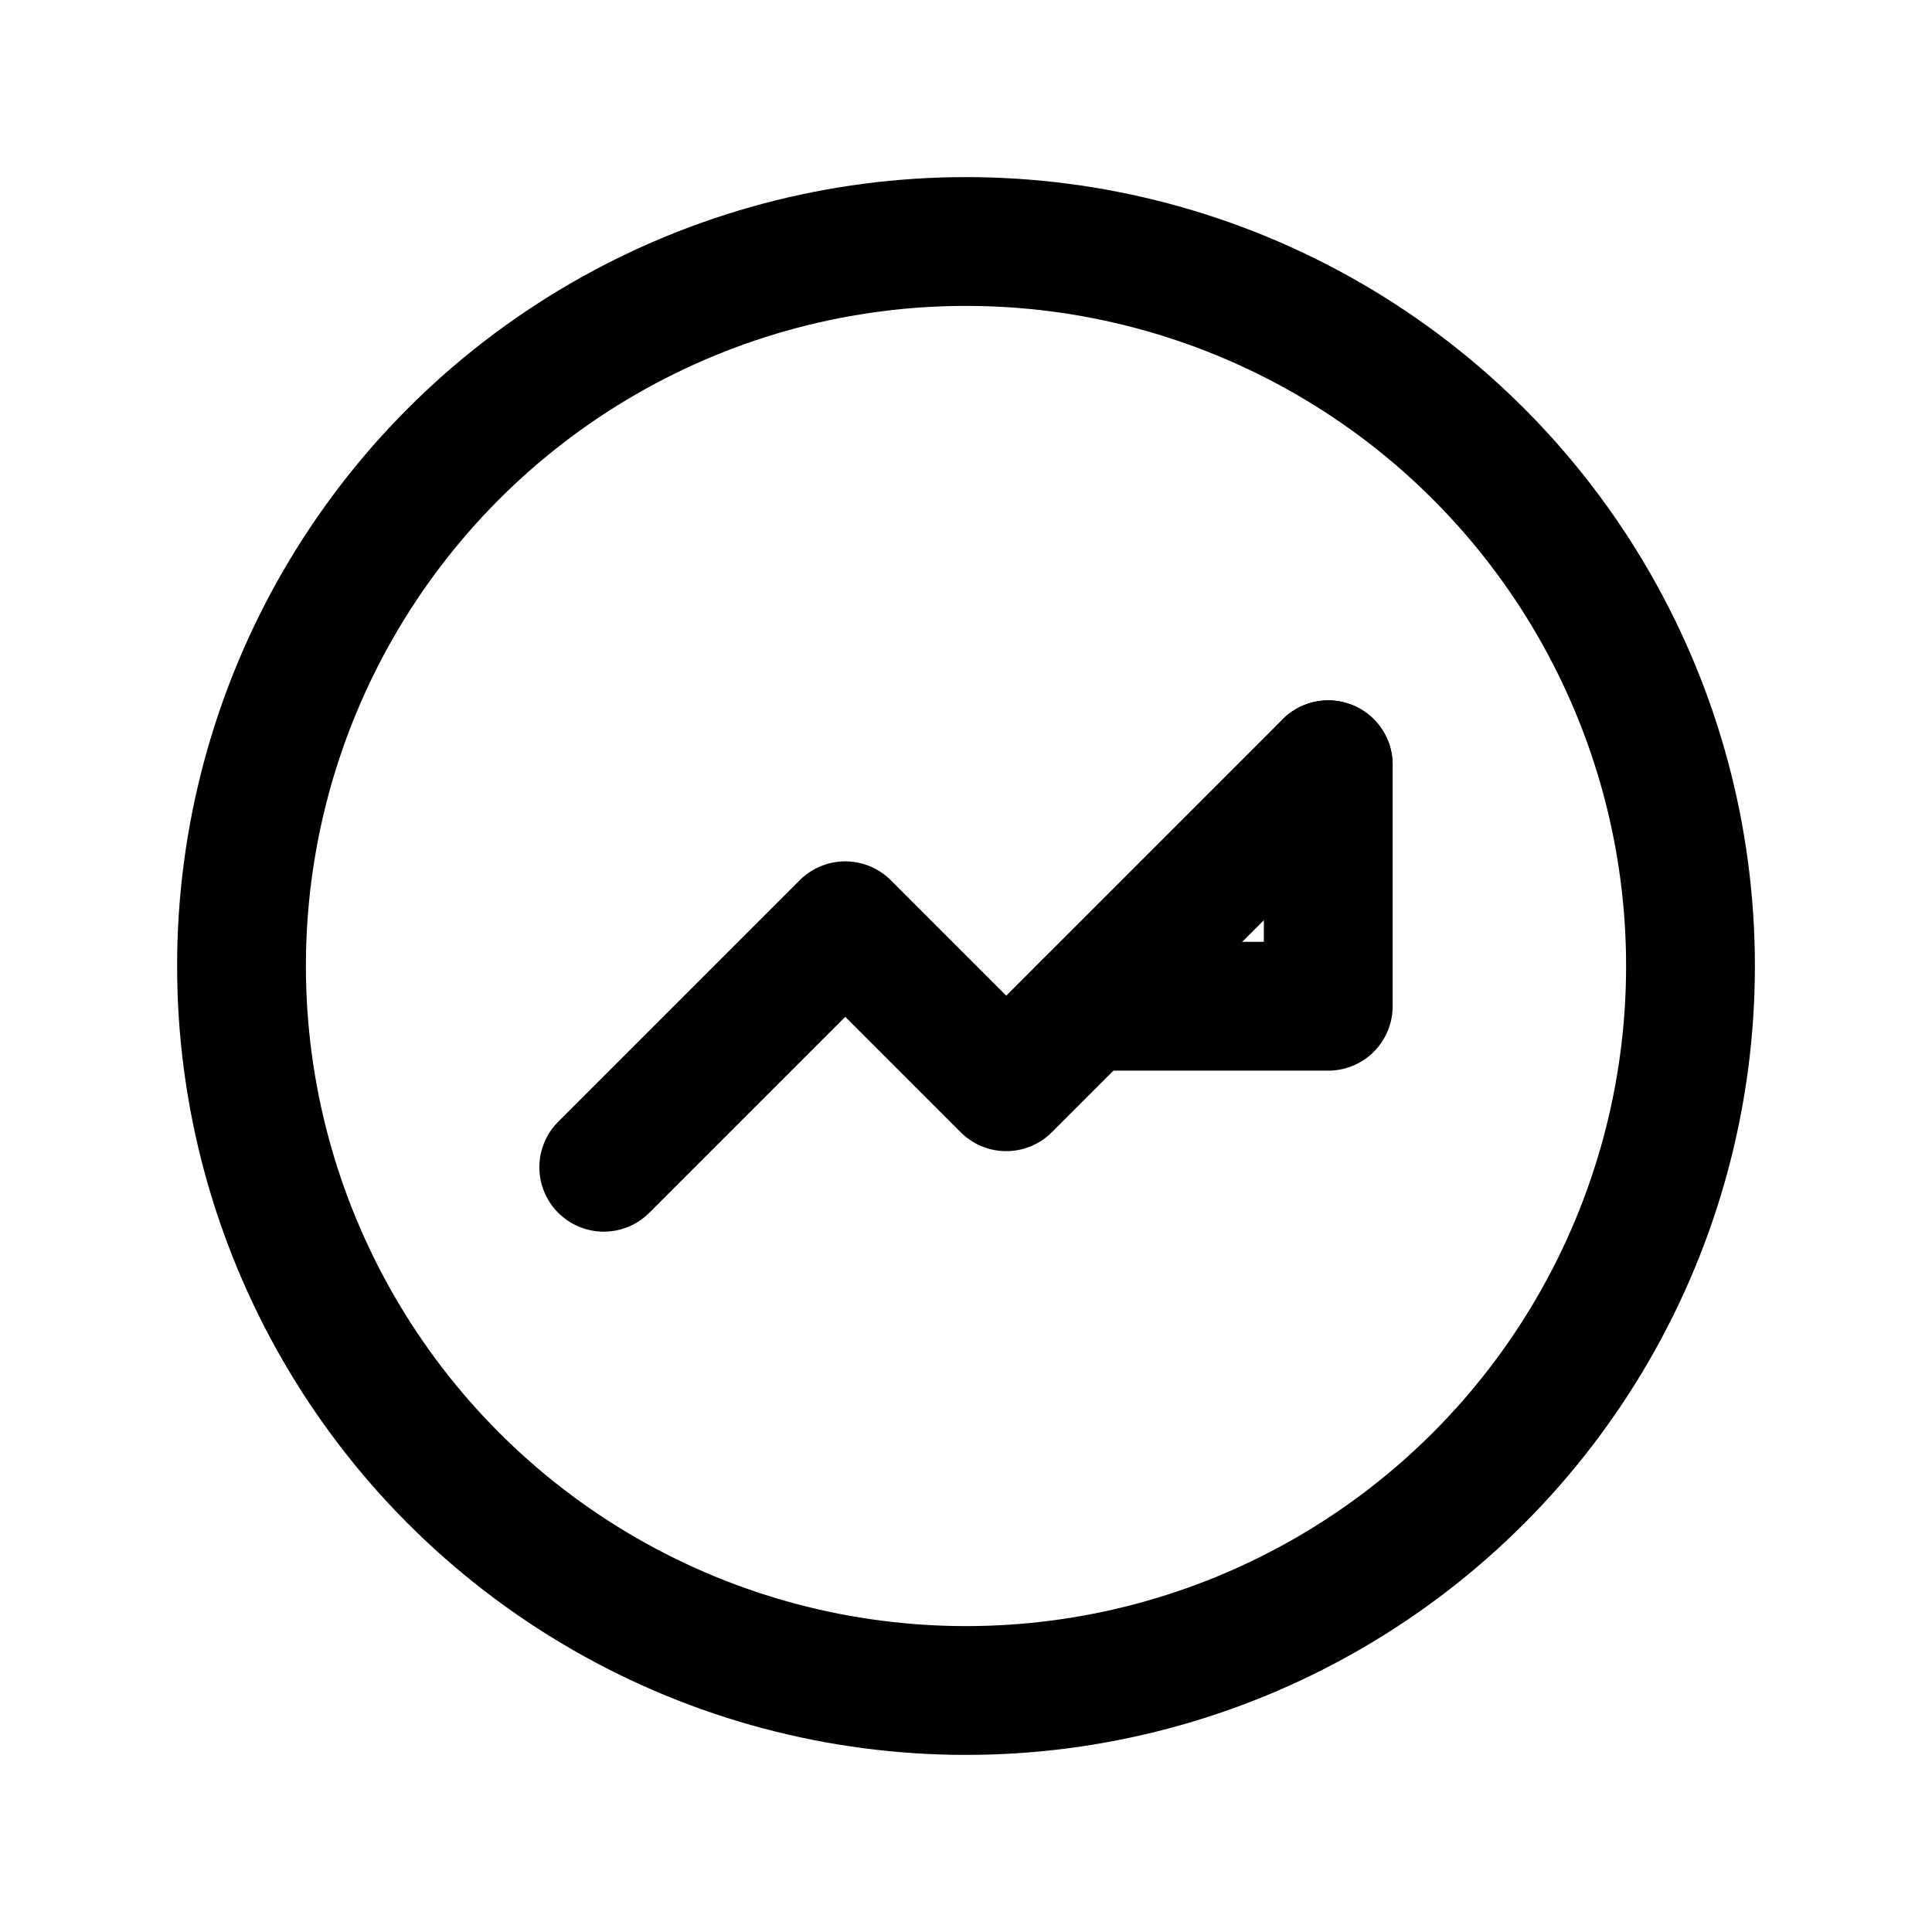 <svg xmlns="http://www.w3.org/2000/svg" width="256" height="256" viewBox="0 0 24 24" fill="none" stroke="#000" stroke-width="1.6" stroke-linecap="round" stroke-linejoin="round">
  <title>Help us improve — Badge</title>
  <!-- Badge circle -->
  <circle cx="12" cy="12" r="9"/>
  <!-- Trending up arrow -->
  <path d="M7.5 14.5 L10.5 11.5 L12.5 13.5 L16.5 9.5"/>
  <path d="M16.5 9.5 L16.5 12.5 L13.5 12.5"/>
</svg>
